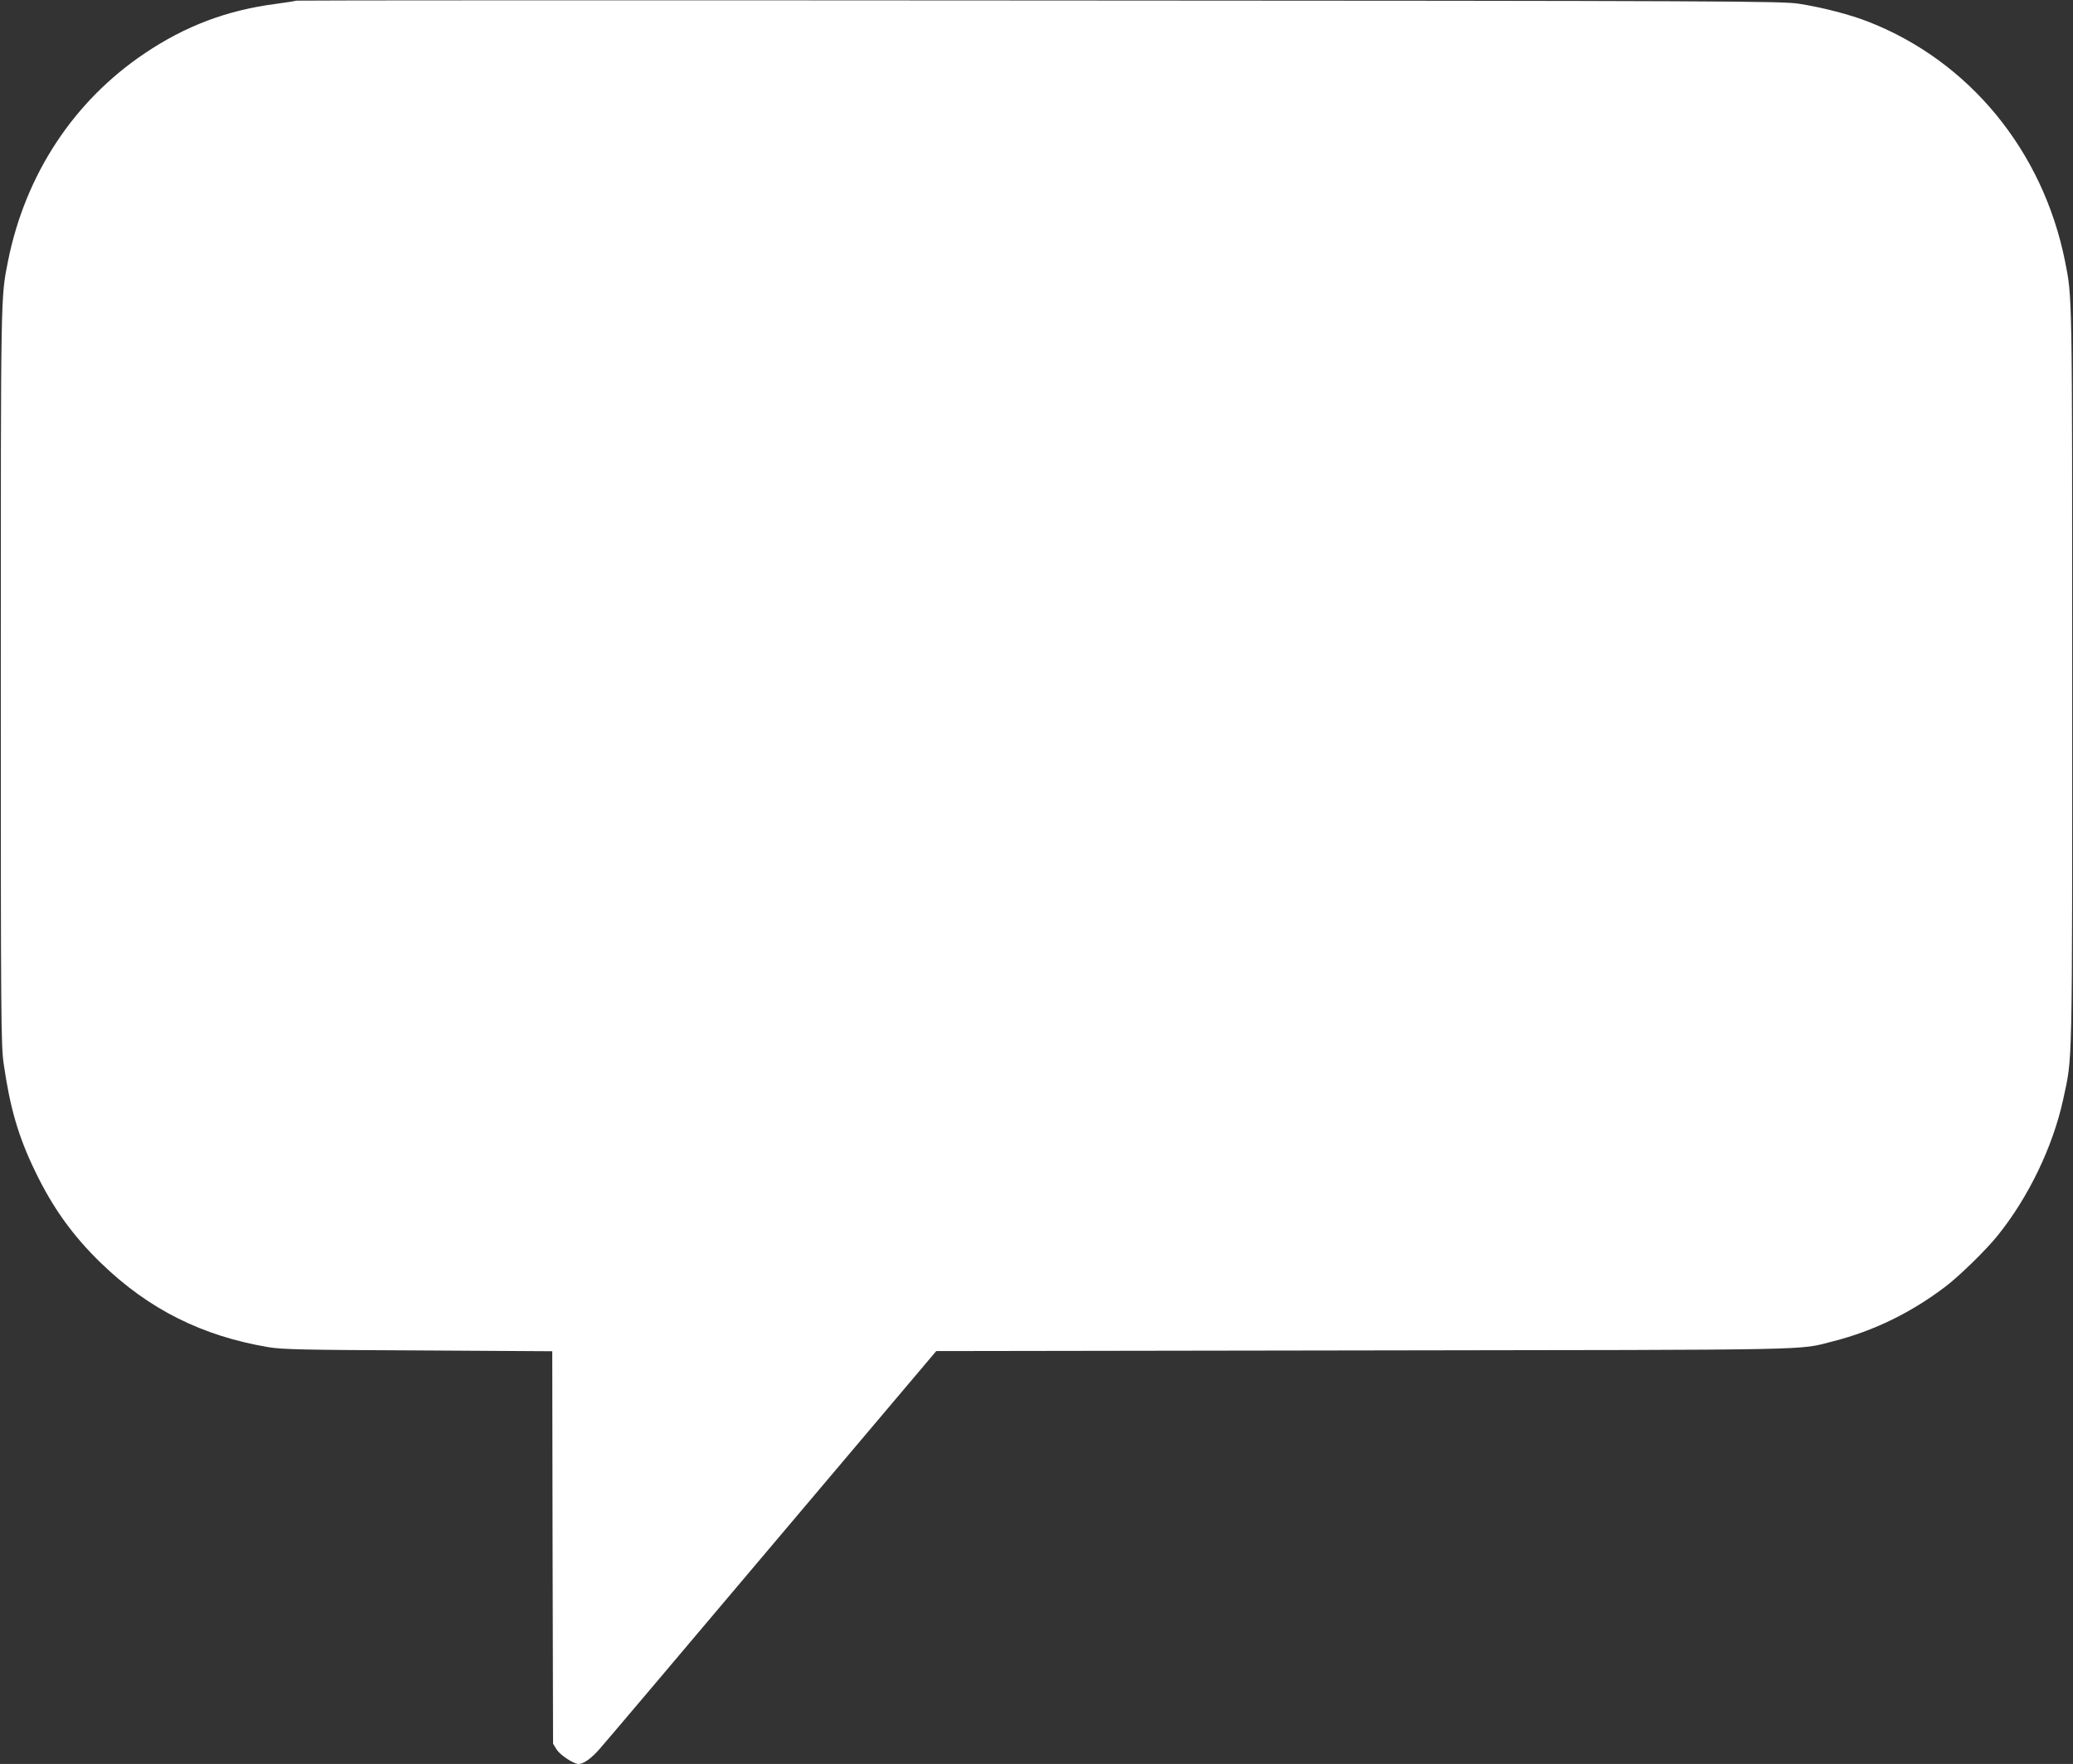 <?xml version="1.0" standalone="no"?>
<!DOCTYPE svg PUBLIC "-//W3C//DTD SVG 20010904//EN"
 "http://www.w3.org/TR/2001/REC-SVG-20010904/DTD/svg10.dtd">
<svg version="1.0" xmlns="http://www.w3.org/2000/svg"
 width="1280pt" height="1089pt" viewBox="0 0 1280 1089"
 preserveAspectRatio="xMidYMid meet">
<rect x="0" y="0" width="1280" height="1089" fill="#333333" stroke="none"/>
<g transform="translate(0,1089) scale(0.1,-0.1)"
fill="#ffffff" stroke="none">
<path d="M1829 10886 c-2 -2 -59 -11 -126 -20 -301 -39 -558 -136 -809 -305
-438 -294 -736 -746 -844 -1280 -46 -232 -45 -167 -45 -2566 0 -2124 1 -2278
18 -2394 39 -271 90 -447 193 -660 109 -227 234 -401 410 -571 293 -283 622
-448 1032 -517 83 -14 218 -17 924 -20 l828 -5 2 -1211 3 -1212 22 -36 c22
-34 105 -89 135 -89 32 0 80 34 135 98 33 37 512 603 1066 1259 l1008 1192
2637 4 c2870 4 2679 0 2903 57 251 64 483 178 694 339 85 65 247 223 318 311
192 237 343 552 406 841 59 275 56 131 56 2614 0 2399 1 2334 -45 2566 -137
678 -589 1229 -1209 1473 -116 46 -287 90 -434 113 -105 16 -400 18 -4693 20
-2519 2 -4582 1 -4585 -1z"/>
</g>
</svg>

